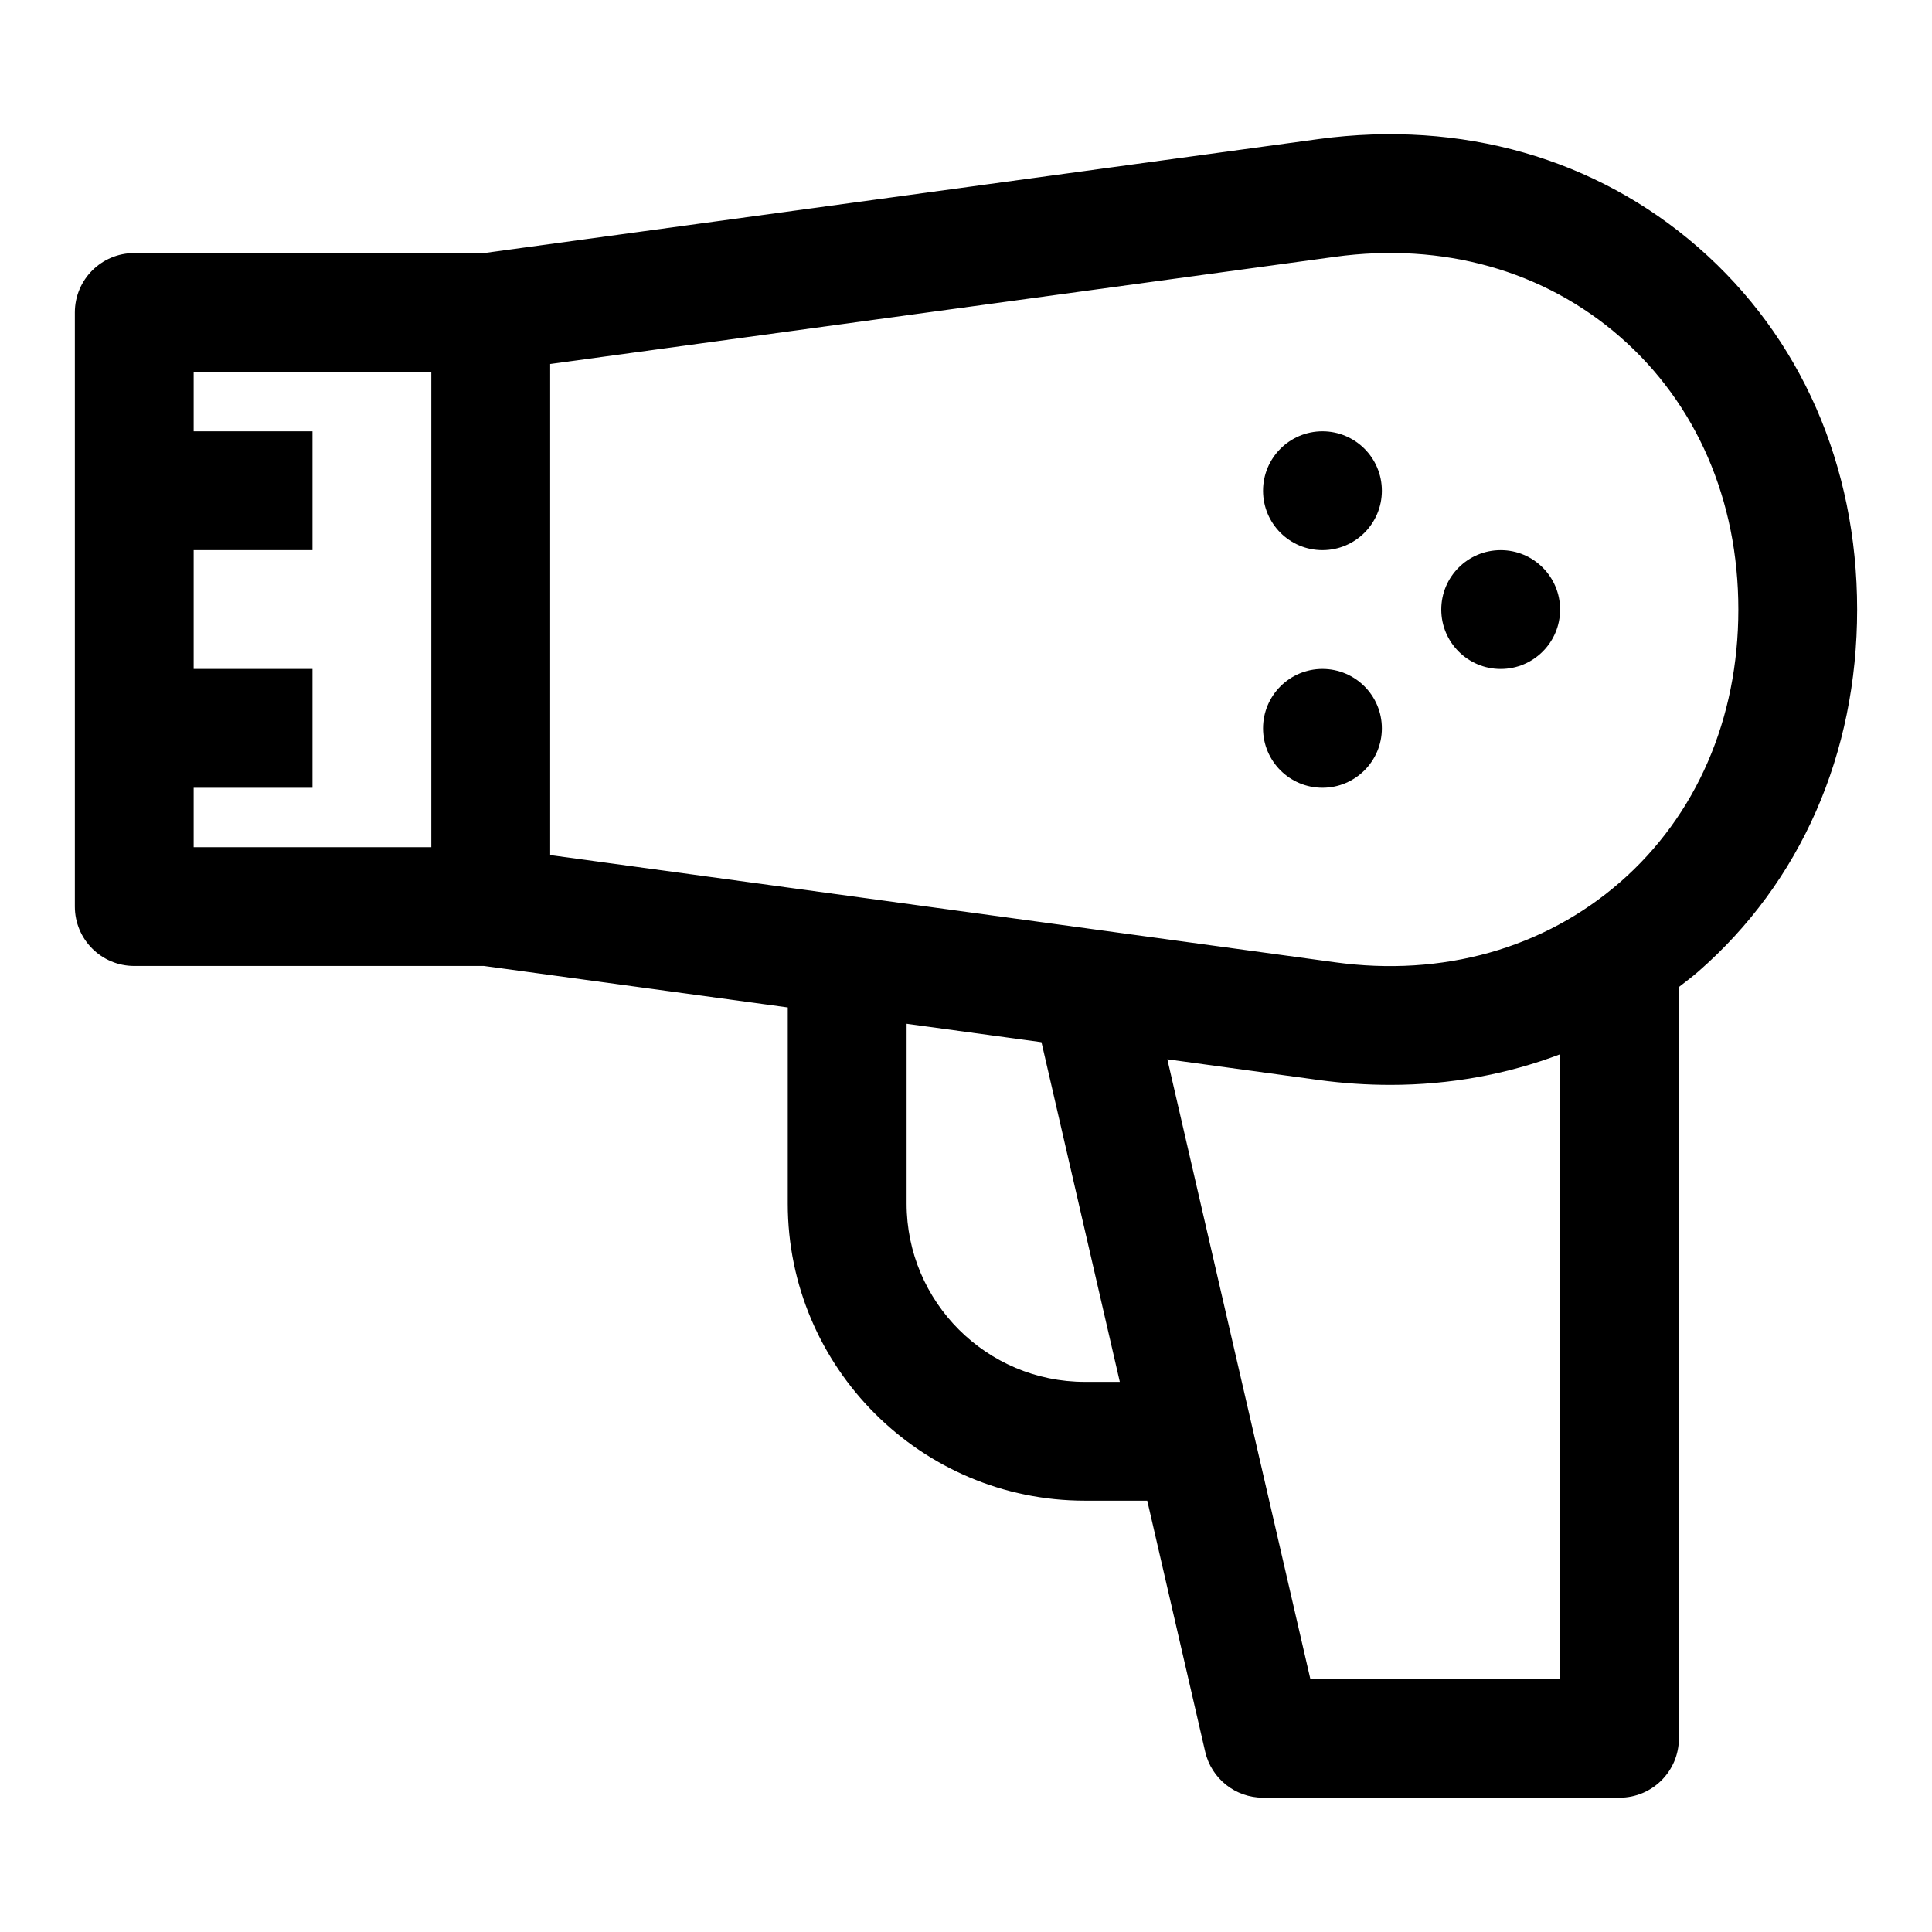 <?xml version="1.0" encoding="UTF-8"?>
<!-- Uploaded to: ICON Repo, www.svgrepo.com, Generator: ICON Repo Mixer Tools -->
<svg fill="#000000" width="800px" height="800px" version="1.1" viewBox="144 144 512 512" xmlns="http://www.w3.org/2000/svg">
 <g>
  <path d="m594.06 209.57c-27.129-23.68-62.805-33.816-100.59-28.719l-221.22 30.215h-92.668c-8.707 0-15.746 7.039-15.746 15.742v157.44c0 8.707 7.039 15.742 15.742 15.742h92.668l80.52 10.992v51.988c0 43.406 35.312 78.719 78.719 78.719h16.547l15.352 66.52c1.637 7.148 8 12.199 15.336 12.199h94.465c8.707 0 15.742-7.039 15.742-15.742v-199.1c1.715-1.355 3.481-2.644 5.133-4.094 27.16-23.676 42.102-57.746 42.102-95.941 0-38.195-14.941-72.266-42.102-95.961zm-335.76 158.94h-62.977v-15.742h31.488v-31.488l-31.488-0.004v-31.488h31.488v-31.488h-31.488v-15.742h62.977zm173.19 141.7c-26.039 0-47.23-21.191-47.23-47.23v-47.672l35.738 4.879 20.766 90.023zm125.95 78.719h-66.188l-37.895-164.21 40.148 5.496c6.391 0.867 12.738 1.289 18.988 1.289 15.727 0 30.875-2.785 44.949-8.109zm15.918-211.16c-20.152 17.602-47.043 25.176-75.602 21.238l-207.96-28.402v-130.14l207.95-28.402c28.652-3.938 55.449 3.621 75.617 21.238 20.199 17.617 31.316 43.281 31.316 72.234s-11.117 54.613-31.316 72.234z"/>
  <path d="m510.21 337.02c0 8.695-7.051 15.742-15.746 15.742-8.691 0-15.742-7.047-15.742-15.742 0-8.695 7.051-15.746 15.742-15.746 8.695 0 15.746 7.051 15.746 15.746"/>
  <path d="m557.44 305.54c0 8.695-7.047 15.742-15.742 15.742-8.695 0-15.746-7.047-15.746-15.742 0-8.695 7.051-15.746 15.746-15.746 8.695 0 15.742 7.051 15.742 15.746"/>
  <path d="m510.21 274.05c0 8.695-7.051 15.742-15.746 15.742-8.691 0-15.742-7.047-15.742-15.742s7.051-15.746 15.742-15.746c8.695 0 15.746 7.051 15.746 15.746"/>
 </g>
</svg>
